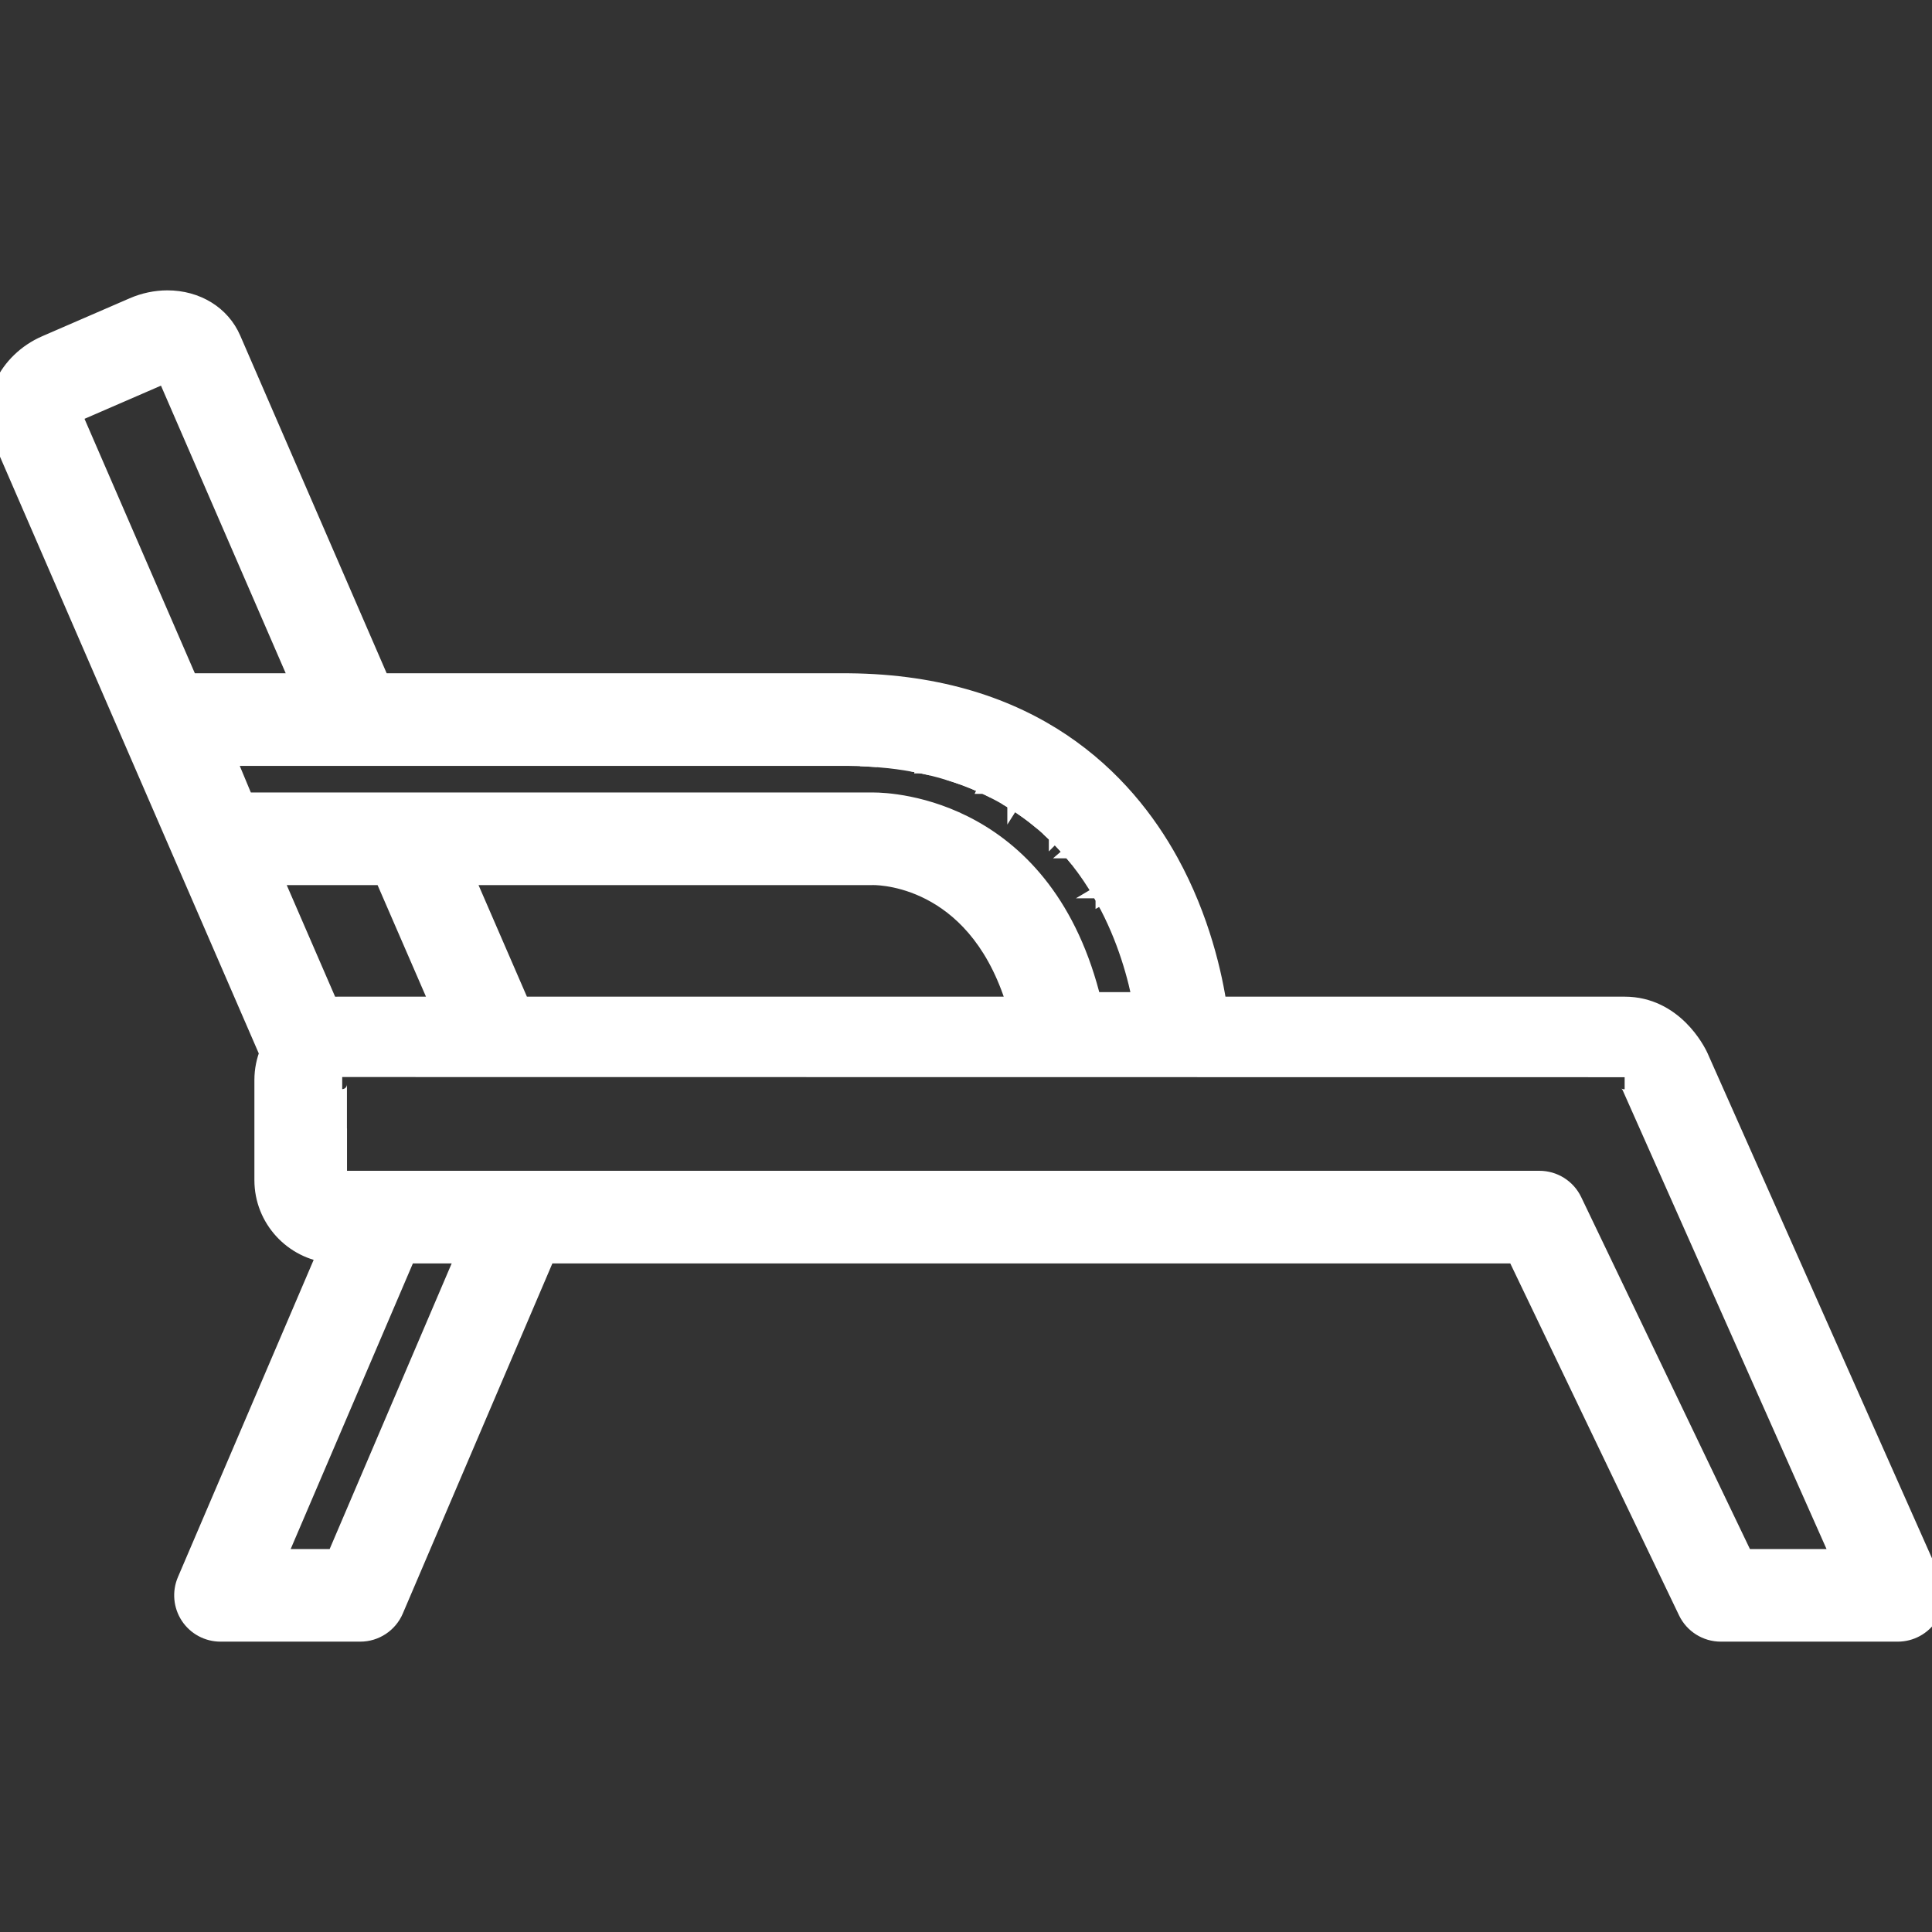<svg width="80" height="80" viewBox="0 0 80 80" fill="none" xmlns="http://www.w3.org/2000/svg">
<rect x="0" y="0" width="80" height="80" fill="#333333" stroke="none"/>
<g clip-path="url(#clip0_40_3967)">
<path d="M41.386 32.661C41.428 32.684 41.472 32.706 41.515 32.729" stroke="white" stroke-width="0.5"/>
<path d="M41.11 32.241L41.035 32.395L41.001 32.467L40.892 32.691L40.748 32.623L40.749 32.622H40.747L40.957 32.168L41.11 32.241Z" fill="white" stroke="white" stroke-width="0.5"/>
<path d="M42.102 32.781L42.23 32.862L42.095 33.073L41.961 33.284V33.283L41.96 33.284C41.914 33.255 41.88 33.231 41.84 33.207L42.102 32.781Z" fill="white" stroke="white" stroke-width="0.5"/>
<path d="M42.563 33.083L42.711 33.185L42.71 33.186H42.711L42.421 33.593C42.376 33.561 42.328 33.528 42.28 33.495L42.563 33.083Z" fill="white" stroke="white" stroke-width="0.5"/>
<path d="M39.678 31.665C39.734 31.683 39.789 31.702 39.844 31.721L39.764 31.957L39.683 32.194L39.522 32.14L39.678 31.665Z" fill="white" stroke="white" stroke-width="0.5"/>
<path d="M40.381 31.919C40.388 31.922 40.397 31.926 40.406 31.93C40.411 31.932 40.417 31.933 40.422 31.935L40.421 31.936H40.423L40.235 32.399C40.228 32.396 40.219 32.392 40.207 32.388C40.196 32.384 40.181 32.378 40.166 32.372L40.353 31.909L40.381 31.919Z" fill="white" stroke="white" stroke-width="0.5"/>
<path d="M43.092 33.469L43.204 33.559L42.891 33.948C42.849 33.915 42.821 33.891 42.785 33.863L43.092 33.469Z" fill="white" stroke="white" stroke-width="0.5"/>
<path d="M36.11 31.002L36.093 31.252L36.077 31.5L35.875 31.489L35.888 31.239L35.901 30.989V30.99L35.902 30.989C35.972 30.992 36.042 30.997 36.11 31.002Z" fill="white" stroke="white" stroke-width="0.5"/>
<path d="M38.432 31.323L38.323 31.811L38.16 31.777L38.161 31.776H38.159L38.261 31.287C38.314 31.298 38.374 31.31 38.432 31.323Z" fill="white" stroke="white" stroke-width="0.5"/>
<path d="M36.694 31.3C36.74 31.305 36.787 31.308 36.833 31.313" stroke="white" stroke-width="0.5"/>
<path d="M37.521 31.405C37.576 31.414 37.629 31.424 37.683 31.433" stroke="white" stroke-width="0.5"/>
<path d="M38.998 31.72C39.028 31.728 39.058 31.738 39.088 31.746" stroke="white" stroke-width="0.5"/>
<path d="M45.119 35.96C45.171 36.033 45.222 36.106 45.272 36.179" stroke="white" stroke-width="0.5"/>
<path d="M45.35 36.298C45.453 36.454 45.552 36.611 45.645 36.767" stroke="white" stroke-width="0.5"/>
<path d="M45.965 36.82C45.993 36.869 46.022 36.917 46.049 36.965H46.048L46.049 36.966L45.832 37.088L45.614 37.211V37.21L45.613 37.211C45.563 37.122 45.514 37.034 45.462 36.948L45.463 36.947H45.462L45.892 36.692C45.917 36.735 45.941 36.778 45.965 36.82Z" fill="white" stroke="white" stroke-width="0.5"/>
<path d="M44.795 35.527C44.869 35.621 44.94 35.715 45.011 35.81" stroke="white" stroke-width="0.5"/>
<path d="M43.345 34.001C43.395 34.044 43.444 34.087 43.493 34.131" stroke="white" stroke-width="0.5"/>
<path d="M44.339 34.609C44.391 34.664 44.441 34.721 44.488 34.773L44.303 34.94L44.117 35.108L43.974 34.951L44.339 34.609Z" fill="white" stroke="white" stroke-width="0.5"/>
<path d="M43.901 34.169L44.032 34.292L43.68 34.648V34.647L43.679 34.648C43.639 34.609 43.603 34.575 43.555 34.53L43.901 34.169Z" fill="white" stroke="white" stroke-width="0.5"/>
<path d="M44.786 35.118C44.794 35.127 44.802 35.135 44.809 35.144L44.629 35.292L44.616 35.303L44.424 35.462C44.377 35.406 44.329 35.35 44.279 35.292L44.28 35.291H44.279L44.658 34.966C44.701 35.016 44.743 35.066 44.786 35.118Z" fill="white" stroke="white" stroke-width="0.5"/>
<mask id="path-21-outside-1_40_3967" maskUnits="userSpaceOnUse" x="-1" y="11.523" width="82" height="57" fill="black">
<rect fill="white" x="-1" y="11.523" width="82" height="57"/>
<path d="M79.878 65.484L70.262 43.844C70.132 43.543 69.212 41.77 67.273 41.77H50.318C50.119 40.425 49.611 38.1 48.323 35.757C46.493 32.427 42.721 28.444 35.135 28.379H15.683L9.488 14.094C9.068 13.125 8.089 12.523 6.932 12.523C6.473 12.523 6.001 12.623 5.567 12.811L1.947 14.381C0.386 15.057 -0.398 16.733 0.201 18.119L11.254 43.605C11.113 43.949 11.034 44.325 11.034 44.719V48.866C11.034 50.393 12.201 51.653 13.69 51.8L7.827 65.502C7.639 65.939 7.685 66.442 7.947 66.84C8.209 67.237 8.654 67.477 9.13 67.477H14.917C15.484 67.477 15.997 67.138 16.22 66.616L22.543 51.815H62.852L69.976 66.672C70.212 67.164 70.708 67.477 71.254 67.477H78.583C79.062 67.477 79.51 67.234 79.771 66.832C80.033 66.43 80.073 65.922 79.878 65.484ZM7.741 28.379L2.862 17.13C2.9 17.087 2.967 17.029 3.074 16.982L6.695 15.412C6.808 15.363 6.895 15.357 6.946 15.358L7.986 17.755L12.593 28.379H8.888H7.741ZM9.178 31.214L35.123 31.214C35.384 31.216 35.638 31.226 35.888 31.238C35.957 31.242 36.025 31.246 36.093 31.251C36.297 31.264 36.497 31.28 36.694 31.3C36.74 31.305 36.787 31.308 36.833 31.314C37.068 31.339 37.297 31.37 37.521 31.406C37.576 31.414 37.629 31.424 37.682 31.433C37.862 31.463 38.037 31.497 38.21 31.532C38.266 31.544 38.322 31.555 38.377 31.567C38.588 31.614 38.796 31.665 38.998 31.72C39.028 31.728 39.057 31.738 39.088 31.746C39.262 31.795 39.432 31.848 39.599 31.903C39.654 31.921 39.709 31.939 39.763 31.958C39.932 32.016 40.097 32.077 40.259 32.141C40.282 32.15 40.306 32.158 40.328 32.167C40.508 32.239 40.682 32.316 40.852 32.395C40.902 32.419 40.951 32.442 41 32.466C41.131 32.529 41.259 32.594 41.385 32.661C41.428 32.684 41.472 32.706 41.514 32.73C41.67 32.815 41.823 32.903 41.97 32.995C42.012 33.02 42.053 33.047 42.094 33.074C42.205 33.144 42.314 33.215 42.421 33.289C42.469 33.322 42.518 33.355 42.566 33.389C42.693 33.48 42.817 33.572 42.938 33.666C42.975 33.695 43.01 33.724 43.047 33.753C43.148 33.835 43.247 33.917 43.344 34.001C43.394 34.044 43.443 34.088 43.492 34.132C43.572 34.203 43.65 34.276 43.727 34.35C43.77 34.39 43.813 34.43 43.855 34.471C43.958 34.573 44.058 34.676 44.156 34.78C44.205 34.833 44.254 34.887 44.302 34.941C44.358 35.004 44.413 35.066 44.468 35.13C44.518 35.187 44.567 35.245 44.616 35.303C44.677 35.377 44.736 35.452 44.795 35.527C44.868 35.621 44.94 35.716 45.01 35.811C45.047 35.86 45.083 35.91 45.119 35.961C45.171 36.033 45.221 36.106 45.271 36.179C45.298 36.219 45.324 36.259 45.35 36.298C45.453 36.454 45.551 36.611 45.645 36.768C45.656 36.785 45.666 36.803 45.677 36.821C45.73 36.91 45.781 36.999 45.831 37.088C45.843 37.11 45.854 37.131 45.866 37.152C46.772 38.798 47.212 40.443 47.421 41.581H45.127C43.21 33.556 36.904 33.315 36.16 33.315C36.135 33.315 36.115 33.315 36.1 33.315H10.053L9.178 31.214ZM42.243 41.77H21.464C21.434 41.664 21.399 41.56 21.355 41.458L19.053 36.15H36.117C36.134 36.15 36.145 36.15 36.16 36.149C36.653 36.149 40.707 36.323 42.243 41.77ZM11.111 36.15H12.23H15.963L18.4 41.77H14.668H13.983C13.84 41.77 13.7 41.784 13.563 41.804L11.111 36.15ZM13.98 64.642H11.278L16.767 51.815H19.461L13.98 64.642ZM67.273 44.605C67.326 44.605 67.547 44.651 67.711 45.083L76.402 64.642H72.146L65.023 49.785C64.787 49.293 64.29 48.98 63.744 48.98H13.983C13.92 48.98 13.869 48.929 13.869 48.866V47.536C13.868 47.536 13.867 47.536 13.866 47.536V46.623V44.901C13.866 44.733 14.002 44.598 14.17 44.598"/>
</mask>
<path d="M79.878 65.484L70.262 43.844C70.132 43.543 69.212 41.77 67.273 41.77H50.318C50.119 40.425 49.611 38.1 48.323 35.757C46.493 32.427 42.721 28.444 35.135 28.379H15.683L9.488 14.094C9.068 13.125 8.089 12.523 6.932 12.523C6.473 12.523 6.001 12.623 5.567 12.811L1.947 14.381C0.386 15.057 -0.398 16.733 0.201 18.119L11.254 43.605C11.113 43.949 11.034 44.325 11.034 44.719V48.866C11.034 50.393 12.201 51.653 13.69 51.8L7.827 65.502C7.639 65.939 7.685 66.442 7.947 66.84C8.209 67.237 8.654 67.477 9.13 67.477H14.917C15.484 67.477 15.997 67.138 16.22 66.616L22.543 51.815H62.852L69.976 66.672C70.212 67.164 70.708 67.477 71.254 67.477H78.583C79.062 67.477 79.51 67.234 79.771 66.832C80.033 66.43 80.073 65.922 79.878 65.484ZM7.741 28.379L2.862 17.13C2.9 17.087 2.967 17.029 3.074 16.982L6.695 15.412C6.808 15.363 6.895 15.357 6.946 15.358L7.986 17.755L12.593 28.379H8.888H7.741ZM9.178 31.214L35.123 31.214C35.384 31.216 35.638 31.226 35.888 31.238C35.957 31.242 36.025 31.246 36.093 31.251C36.297 31.264 36.497 31.28 36.694 31.3C36.74 31.305 36.787 31.308 36.833 31.314C37.068 31.339 37.297 31.37 37.521 31.406C37.576 31.414 37.629 31.424 37.682 31.433C37.862 31.463 38.037 31.497 38.21 31.532C38.266 31.544 38.322 31.555 38.377 31.567C38.588 31.614 38.796 31.665 38.998 31.72C39.028 31.728 39.057 31.738 39.088 31.746C39.262 31.795 39.432 31.848 39.599 31.903C39.654 31.921 39.709 31.939 39.763 31.958C39.932 32.016 40.097 32.077 40.259 32.141C40.282 32.15 40.306 32.158 40.328 32.167C40.508 32.239 40.682 32.316 40.852 32.395C40.902 32.419 40.951 32.442 41 32.466C41.131 32.529 41.259 32.594 41.385 32.661C41.428 32.684 41.472 32.706 41.514 32.73C41.67 32.815 41.823 32.903 41.97 32.995C42.012 33.02 42.053 33.047 42.094 33.074C42.205 33.144 42.314 33.215 42.421 33.289C42.469 33.322 42.518 33.355 42.566 33.389C42.693 33.48 42.817 33.572 42.938 33.666C42.975 33.695 43.01 33.724 43.047 33.753C43.148 33.835 43.247 33.917 43.344 34.001C43.394 34.044 43.443 34.088 43.492 34.132C43.572 34.203 43.65 34.276 43.727 34.35C43.77 34.39 43.813 34.43 43.855 34.471C43.958 34.573 44.058 34.676 44.156 34.78C44.205 34.833 44.254 34.887 44.302 34.941C44.358 35.004 44.413 35.066 44.468 35.13C44.518 35.187 44.567 35.245 44.616 35.303C44.677 35.377 44.736 35.452 44.795 35.527C44.868 35.621 44.94 35.716 45.01 35.811C45.047 35.86 45.083 35.91 45.119 35.961C45.171 36.033 45.221 36.106 45.271 36.179C45.298 36.219 45.324 36.259 45.35 36.298C45.453 36.454 45.551 36.611 45.645 36.768C45.656 36.785 45.666 36.803 45.677 36.821C45.73 36.91 45.781 36.999 45.831 37.088C45.843 37.11 45.854 37.131 45.866 37.152C46.772 38.798 47.212 40.443 47.421 41.581H45.127C43.21 33.556 36.904 33.315 36.16 33.315C36.135 33.315 36.115 33.315 36.1 33.315H10.053L9.178 31.214ZM42.243 41.77H21.464C21.434 41.664 21.399 41.56 21.355 41.458L19.053 36.15H36.117C36.134 36.15 36.145 36.15 36.16 36.149C36.653 36.149 40.707 36.323 42.243 41.77ZM11.111 36.15H12.23H15.963L18.4 41.77H14.668H13.983C13.84 41.77 13.7 41.784 13.563 41.804L11.111 36.15ZM13.98 64.642H11.278L16.767 51.815H19.461L13.98 64.642ZM67.273 44.605C67.326 44.605 67.547 44.651 67.711 45.083L76.402 64.642H72.146L65.023 49.785C64.787 49.293 64.29 48.98 63.744 48.98H13.983C13.92 48.98 13.869 48.929 13.869 48.866V47.536C13.868 47.536 13.867 47.536 13.866 47.536V46.623V44.901C13.866 44.733 14.002 44.598 14.17 44.598" fill="white"/>
<path d="M79.878 65.484L79.421 65.687L79.421 65.687L79.878 65.484ZM70.262 43.844L69.803 44.042L69.805 44.047L70.262 43.844ZM50.318 41.77L49.823 41.843L49.886 42.27H50.318V41.77ZM48.323 35.757L48.761 35.516L48.761 35.516L48.323 35.757ZM35.135 28.379L35.139 27.879H35.135V28.379ZM15.683 28.379L15.224 28.578L15.355 28.879H15.683V28.379ZM9.488 14.094L9.029 14.292L9.029 14.292L9.488 14.094ZM5.567 12.811L5.766 13.27L5.766 13.27L5.567 12.811ZM1.947 14.381L2.146 14.84L2.146 14.84L1.947 14.381ZM0.201 18.119L-0.257 18.318L-0.257 18.318L0.201 18.119ZM11.254 43.605L11.717 43.794L11.796 43.599L11.713 43.406L11.254 43.605ZM13.69 51.8L14.15 51.997L14.418 51.37L13.739 51.303L13.69 51.8ZM7.827 65.502L7.367 65.305L7.367 65.305L7.827 65.502ZM7.947 66.84L7.529 67.115L7.529 67.115L7.947 66.84ZM16.22 66.616L15.76 66.42L15.76 66.42L16.22 66.616ZM22.543 51.815V51.315H22.213L22.084 51.618L22.543 51.815ZM62.852 51.815L63.303 51.599L63.167 51.315H62.852V51.815ZM69.976 66.672L70.427 66.456L70.427 66.456L69.976 66.672ZM79.771 66.832L79.352 66.559L79.352 66.559L79.771 66.832ZM7.741 28.379L7.282 28.578L7.413 28.879H7.741V28.379ZM2.862 17.13L2.486 16.8L2.277 17.038L2.404 17.329L2.862 17.13ZM3.074 16.982L3.272 17.441L3.273 17.441L3.074 16.982ZM6.695 15.412L6.894 15.87L6.895 15.87L6.695 15.412ZM6.946 15.358L7.405 15.159L7.278 14.866L6.958 14.858L6.946 15.358ZM7.986 17.755L8.445 17.556L8.445 17.556L7.986 17.755ZM12.593 28.379V28.879H13.355L13.052 28.18L12.593 28.379ZM9.178 31.214L9.178 30.714L8.428 30.714L8.717 31.406L9.178 31.214ZM35.123 31.214L35.127 30.714L35.123 30.714L35.123 31.214ZM35.888 31.238L35.915 30.739L35.914 30.739L35.888 31.238ZM36.093 31.251L36.06 31.75L36.061 31.75L36.093 31.251ZM36.694 31.3L36.643 31.798L36.644 31.798L36.694 31.3ZM36.833 31.314L36.776 31.81L36.778 31.81L36.833 31.314ZM37.521 31.406L37.6 30.912L37.599 30.912L37.521 31.406ZM37.682 31.433L37.599 31.926L37.599 31.926L37.682 31.433ZM38.21 31.532L38.313 31.043L38.312 31.043L38.21 31.532ZM38.377 31.567L38.267 32.055L38.268 32.056L38.377 31.567ZM38.998 31.72L38.865 32.202L38.866 32.202L38.998 31.72ZM39.088 31.746L39.224 31.265L39.22 31.264L39.088 31.746ZM39.599 31.903L39.756 31.428L39.755 31.428L39.599 31.903ZM39.763 31.958L39.927 31.485L39.924 31.484L39.763 31.958ZM40.259 32.141L40.447 31.677L40.443 31.676L40.259 32.141ZM40.328 32.167L40.14 32.63L40.141 32.631L40.328 32.167ZM40.852 32.395L40.642 32.849L40.643 32.85L40.852 32.395ZM41 32.466L40.783 32.916L40.783 32.916L41 32.466ZM41.385 32.661L41.621 32.22L41.619 32.219L41.385 32.661ZM41.514 32.73L41.273 33.168L41.274 33.168L41.514 32.73ZM41.97 32.995L41.708 33.42L41.709 33.421L41.97 32.995ZM42.094 33.074L41.826 33.496L41.827 33.496L42.094 33.074ZM42.421 33.289L42.704 32.877L42.704 32.877L42.421 33.289ZM42.566 33.389L42.855 32.982L42.855 32.981L42.566 33.389ZM42.938 33.666L42.63 34.06L42.63 34.06L42.938 33.666ZM43.047 33.753L43.359 33.363L43.359 33.363L43.047 33.753ZM43.344 34.001L43.017 34.38L43.018 34.38L43.344 34.001ZM43.492 34.132L43.158 34.504L43.158 34.504L43.492 34.132ZM43.727 34.35L44.072 33.987L44.072 33.987L43.727 34.35ZM43.855 34.471L43.503 34.826L43.504 34.827L43.855 34.471ZM44.156 34.78L44.521 34.439L44.521 34.438L44.156 34.78ZM44.302 34.941L44.675 34.608L44.673 34.606L44.302 34.941ZM44.468 35.13L44.089 35.456L44.09 35.456L44.468 35.13ZM44.616 35.303L45.001 34.984L45 34.984L44.616 35.303ZM44.795 35.527L45.189 35.219L45.188 35.218L44.795 35.527ZM45.01 35.811L45.414 35.515L45.412 35.513L45.01 35.811ZM45.119 35.961L44.711 36.25L44.712 36.252L45.119 35.961ZM45.271 36.179L45.685 35.898L45.684 35.898L45.271 36.179ZM45.35 36.298L44.932 36.573L44.932 36.574L45.35 36.298ZM45.645 36.768L46.077 36.515L46.075 36.511L45.645 36.768ZM45.677 36.821L45.245 37.073L45.247 37.076L45.677 36.821ZM45.831 37.088L46.267 36.843L46.267 36.843L45.831 37.088ZM45.866 37.152L46.304 36.911L46.302 36.907L45.866 37.152ZM47.421 41.581V42.081H48.022L47.913 41.49L47.421 41.581ZM45.127 41.581L44.641 41.697L44.733 42.081H45.127V41.581ZM36.1 33.315V33.815L36.107 33.815L36.1 33.315ZM10.053 33.315L9.592 33.507L9.72 33.815H10.053V33.315ZM42.243 41.77V42.27H42.904L42.724 41.634L42.243 41.77ZM21.464 41.77L20.983 41.907L21.087 42.27H21.464V41.77ZM21.355 41.458L20.896 41.657L20.897 41.658L21.355 41.458ZM19.053 36.15V35.65H18.291L18.594 36.349L19.053 36.15ZM36.117 36.15L36.123 35.65H36.117V36.15ZM36.16 36.149L36.16 35.649L36.147 35.649L36.134 35.65L36.16 36.149ZM11.111 36.15V35.65H10.349L10.652 36.349L11.111 36.15ZM15.963 36.15L16.422 35.951L16.291 35.65H15.963V36.15ZM18.4 41.77V42.27H19.162L18.859 41.571L18.4 41.77ZM13.563 41.804L13.104 42.003L13.256 42.353L13.634 42.299L13.563 41.804ZM13.98 64.642V65.142H14.31L14.44 64.838L13.98 64.642ZM11.278 64.642L10.819 64.445L10.521 65.142H11.278V64.642ZM16.767 51.815V51.315H16.438L16.308 51.618L16.767 51.815ZM19.461 51.815L19.921 52.011L20.218 51.315H19.461V51.815ZM67.711 45.083L67.243 45.261L67.248 45.274L67.254 45.286L67.711 45.083ZM76.402 64.642V65.142H77.171L76.859 64.439L76.402 64.642ZM72.146 64.642L71.695 64.858L71.832 65.142H72.146V64.642ZM65.023 49.785L64.572 50.001L64.572 50.001L65.023 49.785ZM13.869 47.536H14.369V46.727L13.645 47.089L13.869 47.536ZM13.866 47.536H13.366V48.036H13.866V47.536ZM79.878 65.484L80.335 65.281L70.719 43.641L70.262 43.844L69.805 44.047L79.421 65.687L79.878 65.484ZM70.262 43.844L70.722 43.646C70.638 43.454 70.343 42.876 69.797 42.338C69.244 41.794 68.41 41.27 67.273 41.27V41.77V42.27C68.075 42.27 68.671 42.633 69.095 43.051C69.526 43.474 69.756 43.933 69.803 44.042L70.262 43.844ZM67.273 41.77V41.27H50.318V41.77V42.27H67.273V41.77ZM50.318 41.77L50.812 41.697C50.609 40.317 50.087 37.929 48.761 35.516L48.323 35.757L47.885 35.998C49.134 38.271 49.63 40.532 49.823 41.843L50.318 41.77ZM48.323 35.757L48.761 35.516C46.864 32.065 42.945 27.946 35.139 27.879L35.135 28.379L35.13 28.879C42.498 28.942 46.121 32.79 47.885 35.998L48.323 35.757ZM35.135 28.379V27.879H15.683V28.379V28.879H35.135V28.379ZM15.683 28.379L16.142 28.18L9.947 13.895L9.488 14.094L9.029 14.292L15.224 28.578L15.683 28.379ZM9.488 14.094L9.947 13.895C9.439 12.722 8.264 12.023 6.932 12.023V12.523V13.023C7.914 13.023 8.698 13.528 9.029 14.292L9.488 14.094ZM6.932 12.523V12.023C6.402 12.023 5.863 12.137 5.368 12.352L5.567 12.811L5.766 13.27C6.139 13.108 6.544 13.023 6.932 13.023V12.523ZM5.567 12.811L5.368 12.352L1.748 13.922L1.947 14.381L2.146 14.84L5.766 13.27L5.567 12.811ZM1.947 14.381L1.749 13.922C-0.013 14.685 -0.988 16.628 -0.257 18.318L0.201 18.119L0.66 17.921C0.192 16.838 0.784 15.429 2.146 14.84L1.947 14.381ZM0.201 18.119L-0.257 18.318L10.795 43.804L11.254 43.605L11.713 43.406L0.66 17.92L0.201 18.119ZM11.254 43.605L10.791 43.416C10.627 43.817 10.534 44.258 10.534 44.719H11.034H11.534C11.534 44.392 11.6 44.081 11.717 43.794L11.254 43.605ZM11.034 44.719H10.534V48.866H11.034H11.534V44.719H11.034ZM11.034 48.866H10.534C10.534 50.653 11.899 52.125 13.641 52.298L13.69 51.8L13.739 51.303C12.503 51.18 11.534 50.133 11.534 48.866H11.034ZM13.69 51.8L13.23 51.603L7.367 65.305L7.827 65.502L8.286 65.698L14.15 51.997L13.69 51.8ZM7.827 65.502L7.367 65.305C7.114 65.897 7.175 66.577 7.529 67.115L7.947 66.84L8.364 66.565C8.194 66.307 8.165 65.982 8.286 65.698L7.827 65.502ZM7.947 66.84L7.529 67.115C7.884 67.653 8.485 67.977 9.13 67.977V67.477V66.977C8.822 66.977 8.534 66.822 8.364 66.565L7.947 66.84ZM9.13 67.477V67.977H14.917V67.477V66.977H9.13V67.477ZM14.917 67.477V67.977C15.684 67.977 16.378 67.519 16.68 66.812L16.22 66.616L15.76 66.42C15.616 66.758 15.284 66.977 14.917 66.977V67.477ZM16.22 66.616L16.679 66.813L23.003 52.011L22.543 51.815L22.084 51.618L15.76 66.42L16.22 66.616ZM22.543 51.815V52.315H62.852V51.815V51.315H22.543V51.815ZM62.852 51.815L62.401 52.031L69.525 66.888L69.976 66.672L70.427 66.456L63.303 51.599L62.852 51.815ZM69.976 66.672L69.525 66.888C69.844 67.553 70.516 67.977 71.254 67.977V67.477V66.977C70.901 66.977 70.579 66.775 70.427 66.456L69.976 66.672ZM71.254 67.477V67.977H78.583V67.477V66.977H71.254V67.477ZM78.583 67.477V67.977C79.232 67.977 79.837 67.648 80.191 67.104L79.771 66.832L79.352 66.559C79.183 66.82 78.893 66.977 78.583 66.977V67.477ZM79.771 66.832L80.19 67.104C80.544 66.56 80.599 65.874 80.335 65.281L79.878 65.484L79.421 65.687C79.547 65.971 79.521 66.299 79.352 66.559L79.771 66.832ZM7.741 28.379L8.199 28.18L3.321 16.931L2.862 17.13L2.404 17.329L7.282 28.578L7.741 28.379ZM2.862 17.13L3.238 17.46C3.23 17.468 3.238 17.456 3.272 17.441L3.074 16.982L2.875 16.523C2.696 16.601 2.57 16.705 2.486 16.8L2.862 17.13ZM3.074 16.982L3.273 17.441L6.894 15.87L6.695 15.412L6.496 14.953L2.875 16.523L3.074 16.982ZM6.695 15.412L6.895 15.87C6.914 15.862 6.926 15.859 6.931 15.858C6.936 15.858 6.937 15.858 6.934 15.858L6.946 15.358L6.958 14.858C6.848 14.855 6.686 14.871 6.496 14.953L6.695 15.412ZM6.946 15.358L6.487 15.557L7.527 17.954L7.986 17.755L8.445 17.556L7.405 15.159L6.946 15.358ZM7.986 17.755L7.527 17.954L12.134 28.578L12.593 28.379L13.052 28.18L8.445 17.556L7.986 17.755ZM12.593 28.379V27.879H8.888V28.379V28.879H12.593V28.379ZM8.888 28.379V27.879H7.741V28.379V28.879H8.888V28.379ZM9.178 31.214L9.178 31.714L35.123 31.714L35.123 31.214L35.123 30.714L9.178 30.714L9.178 31.214ZM35.123 31.214L35.118 31.714C35.37 31.716 35.616 31.725 35.862 31.738L35.888 31.238L35.914 30.739C35.659 30.726 35.397 30.716 35.127 30.714L35.123 31.214ZM35.888 31.238L35.862 31.738C35.928 31.741 35.993 31.745 36.06 31.75L36.093 31.251L36.126 30.752C36.057 30.747 35.986 30.743 35.915 30.739L35.888 31.238ZM36.093 31.251L36.061 31.75C36.259 31.762 36.453 31.778 36.643 31.798L36.694 31.3L36.744 30.803C36.541 30.782 36.334 30.765 36.125 30.752L36.093 31.251ZM36.694 31.3L36.644 31.798C36.713 31.805 36.73 31.805 36.776 31.81L36.833 31.314L36.89 30.817C36.845 30.811 36.766 30.805 36.743 30.803L36.694 31.3ZM36.833 31.314L36.778 31.81C37.005 31.835 37.227 31.865 37.443 31.899L37.521 31.406L37.599 30.912C37.367 30.875 37.13 30.843 36.888 30.817L36.833 31.314ZM37.521 31.406L37.442 31.899C37.495 31.908 37.535 31.915 37.599 31.926L37.682 31.433L37.766 30.94C37.723 30.933 37.656 30.921 37.6 30.912L37.521 31.406ZM37.682 31.433L37.599 31.926C37.772 31.955 37.941 31.987 38.108 32.022L38.21 31.532L38.312 31.043C38.133 31.006 37.951 30.971 37.766 30.94L37.682 31.433ZM38.21 31.532L38.107 32.022C38.174 32.036 38.215 32.044 38.267 32.055L38.377 31.567L38.487 31.08C38.428 31.067 38.357 31.052 38.313 31.043L38.21 31.532ZM38.377 31.567L38.268 32.056C38.474 32.101 38.673 32.149 38.865 32.202L38.998 31.72L39.13 31.238C38.919 31.18 38.703 31.128 38.485 31.079L38.377 31.567ZM38.998 31.72L38.866 32.202C38.874 32.205 38.884 32.208 38.9 32.212C38.914 32.217 38.934 32.223 38.956 32.228L39.088 31.746L39.22 31.264C39.211 31.262 39.201 31.259 39.186 31.254C39.172 31.25 39.151 31.244 39.13 31.238L38.998 31.72ZM39.088 31.746L38.952 32.227C39.118 32.275 39.282 32.325 39.444 32.378L39.599 31.903L39.755 31.428C39.582 31.371 39.405 31.316 39.224 31.265L39.088 31.746ZM39.599 31.903L39.443 32.378C39.496 32.395 39.549 32.413 39.602 32.431L39.763 31.958L39.924 31.484C39.869 31.465 39.812 31.446 39.756 31.428L39.599 31.903ZM39.763 31.958L39.6 32.43C39.763 32.486 39.921 32.545 40.075 32.606L40.259 32.141L40.443 31.676C40.273 31.609 40.101 31.545 39.927 31.485L39.763 31.958ZM40.259 32.141L40.071 32.604C40.091 32.612 40.109 32.619 40.12 32.623C40.133 32.627 40.137 32.629 40.14 32.63L40.328 32.167L40.516 31.704C40.497 31.696 40.478 31.689 40.468 31.685C40.455 31.68 40.45 31.679 40.447 31.677L40.259 32.141ZM40.328 32.167L40.141 32.631C40.311 32.699 40.477 32.772 40.642 32.849L40.852 32.395L41.063 31.942C40.886 31.86 40.704 31.78 40.515 31.703L40.328 32.167ZM40.852 32.395L40.643 32.85C40.688 32.87 40.729 32.891 40.783 32.916L41 32.466L41.218 32.016C41.172 31.994 41.117 31.967 41.061 31.941L40.852 32.395ZM41 32.466L40.783 32.916C40.908 32.977 41.031 33.039 41.151 33.103L41.385 32.661L41.619 32.219C41.488 32.15 41.354 32.082 41.218 32.016L41 32.466ZM41.385 32.661L41.149 33.102C41.209 33.134 41.23 33.144 41.273 33.168L41.514 32.73L41.755 32.291C41.713 32.268 41.647 32.234 41.621 32.22L41.385 32.661ZM41.514 32.73L41.274 33.168C41.423 33.25 41.568 33.334 41.708 33.42L41.97 32.995L42.233 32.569C42.077 32.473 41.917 32.38 41.754 32.291L41.514 32.73ZM41.97 32.995L41.709 33.421C41.749 33.445 41.769 33.459 41.826 33.496L42.094 33.074L42.362 32.651C42.336 32.635 42.276 32.595 42.232 32.568L41.97 32.995ZM42.094 33.074L41.827 33.496C41.933 33.563 42.037 33.632 42.138 33.701L42.421 33.289L42.704 32.877C42.592 32.8 42.478 32.725 42.362 32.651L42.094 33.074ZM42.421 33.289L42.138 33.701C42.186 33.734 42.232 33.766 42.276 33.797L42.566 33.389L42.855 32.981C42.803 32.945 42.753 32.91 42.704 32.877L42.421 33.289ZM42.566 33.389L42.276 33.797C42.398 33.884 42.516 33.971 42.63 34.06L42.938 33.666L43.246 33.272C43.118 33.172 42.987 33.076 42.855 32.982L42.566 33.389ZM42.938 33.666L42.63 34.06C42.665 34.087 42.688 34.106 42.734 34.144L43.047 33.753L43.359 33.363C43.333 33.342 43.284 33.302 43.245 33.272L42.938 33.666ZM43.047 33.753L42.734 34.144C42.83 34.221 42.925 34.3 43.017 34.38L43.344 34.001L43.671 33.623C43.57 33.535 43.466 33.449 43.359 33.363L43.047 33.753ZM43.344 34.001L43.018 34.38C43.064 34.42 43.11 34.461 43.158 34.504L43.492 34.132L43.826 33.759C43.776 33.715 43.724 33.669 43.671 33.623L43.344 34.001ZM43.492 34.132L43.158 34.504C43.233 34.571 43.307 34.641 43.383 34.712L43.727 34.35L44.072 33.987C43.993 33.912 43.911 33.835 43.826 33.759L43.492 34.132ZM43.727 34.35L43.383 34.712C43.436 34.763 43.465 34.789 43.503 34.826L43.855 34.471L44.206 34.115C44.161 34.071 44.103 34.017 44.072 33.987L43.727 34.35ZM43.855 34.471L43.504 34.827C43.601 34.923 43.697 35.022 43.791 35.122L44.156 34.78L44.521 34.438C44.419 34.33 44.314 34.222 44.206 34.115L43.855 34.471ZM44.156 34.78L43.79 35.122C43.836 35.171 43.881 35.221 43.931 35.276L44.302 34.941L44.673 34.606C44.626 34.553 44.574 34.496 44.521 34.439L44.156 34.78ZM44.302 34.941L43.929 35.274C43.984 35.335 44.037 35.396 44.089 35.456L44.468 35.13L44.847 34.804C44.79 34.737 44.732 34.672 44.675 34.608L44.302 34.941ZM44.468 35.13L44.09 35.456C44.139 35.514 44.186 35.568 44.231 35.623L44.616 35.303L45 34.984C44.949 34.922 44.897 34.861 44.846 34.803L44.468 35.13ZM44.616 35.303L44.23 35.622C44.287 35.69 44.342 35.76 44.402 35.836L44.795 35.527L45.188 35.218C45.13 35.145 45.067 35.064 45.001 34.984L44.616 35.303ZM44.795 35.527L44.401 35.835C44.471 35.925 44.54 36.016 44.608 36.108L45.01 35.811L45.412 35.513C45.34 35.415 45.265 35.317 45.189 35.219L44.795 35.527ZM45.01 35.811L44.607 36.106C44.644 36.157 44.678 36.203 44.711 36.25L45.119 35.961L45.527 35.671C45.488 35.617 45.449 35.564 45.414 35.515L45.01 35.811ZM45.119 35.961L44.712 36.252C44.761 36.32 44.81 36.39 44.858 36.461L45.271 36.179L45.684 35.898C45.633 35.822 45.58 35.746 45.526 35.67L45.119 35.961ZM45.271 36.179L44.857 36.46C44.882 36.496 44.903 36.528 44.932 36.573L45.35 36.298L45.767 36.023C45.745 35.989 45.714 35.942 45.685 35.898L45.271 36.179ZM45.35 36.298L44.932 36.574C45.032 36.724 45.127 36.874 45.216 37.024L45.645 36.768L46.075 36.511C45.976 36.347 45.874 36.184 45.767 36.023L45.35 36.298ZM45.645 36.768L45.214 37.02C45.221 37.032 45.228 37.044 45.233 37.052C45.239 37.062 45.242 37.068 45.245 37.073L45.677 36.821L46.108 36.568C46.101 36.556 46.094 36.544 46.089 36.536C46.084 36.526 46.08 36.52 46.077 36.515L45.645 36.768ZM45.677 36.821L45.247 37.076C45.297 37.16 45.345 37.245 45.395 37.333L45.831 37.088L46.267 36.843C46.216 36.753 46.163 36.66 46.107 36.565L45.677 36.821ZM45.831 37.088L45.395 37.333C45.399 37.341 45.403 37.349 45.409 37.36C45.415 37.37 45.422 37.383 45.43 37.397L45.866 37.152L46.302 36.907C46.298 36.9 46.294 36.892 46.287 36.881C46.282 36.871 46.275 36.857 46.267 36.843L45.831 37.088ZM45.866 37.152L45.428 37.394C46.301 38.978 46.726 40.568 46.929 41.671L47.421 41.581L47.913 41.49C47.697 40.318 47.244 38.618 46.304 36.911L45.866 37.152ZM47.421 41.581V41.081H45.127V41.581V42.081H47.421V41.581ZM45.127 41.581L45.614 41.464C44.622 37.316 42.478 35.133 40.447 34.002C38.435 32.881 36.578 32.815 36.16 32.815V33.315V33.815C36.487 33.815 38.154 33.869 39.961 34.875C41.747 35.871 43.715 37.821 44.641 41.697L45.127 41.581ZM36.16 33.315V32.815C36.131 32.815 36.105 32.815 36.094 32.815L36.1 33.315L36.107 33.815C36.126 33.815 36.14 33.815 36.16 33.815V33.315ZM36.1 33.315V32.815H10.053V33.315V33.815H36.1V33.315ZM10.053 33.315L10.515 33.123L9.64 31.022L9.178 31.214L8.717 31.406L9.592 33.507L10.053 33.315ZM42.243 41.77V41.27H21.464V41.77V42.27H42.243V41.77ZM21.464 41.77L21.945 41.633C21.911 41.514 21.869 41.387 21.813 41.258L21.355 41.458L20.897 41.658C20.93 41.733 20.957 41.815 20.983 41.907L21.464 41.77ZM21.355 41.458L21.814 41.259L19.512 35.951L19.053 36.15L18.594 36.349L20.896 41.657L21.355 41.458ZM19.053 36.15V36.65H36.117V36.15V35.65H19.053V36.15ZM36.117 36.15L36.111 36.65C36.132 36.65 36.155 36.65 36.187 36.648L36.16 36.149L36.134 35.65C36.133 35.65 36.133 35.65 36.133 35.65C36.134 35.65 36.134 35.65 36.134 35.65C36.133 35.65 36.131 35.65 36.123 35.65L36.117 36.15ZM36.16 36.149L36.16 36.649C36.356 36.649 37.397 36.685 38.562 37.351C39.712 38.008 41.028 39.304 41.762 41.906L42.243 41.77L42.724 41.634C41.922 38.789 40.443 37.275 39.059 36.483C37.69 35.7 36.457 35.649 36.16 35.649L36.16 36.149ZM11.111 36.15V36.65H12.23V36.15V35.65H11.111V36.15ZM12.23 36.15V36.65H15.963V36.15V35.65H12.23V36.15ZM15.963 36.15L15.504 36.349L17.942 41.969L18.4 41.77L18.859 41.571L16.422 35.951L15.963 36.15ZM18.4 41.77V41.27H14.668V41.77V42.27H18.4V41.77ZM14.668 41.77V41.27H13.983V41.77V42.27H14.668V41.77ZM13.983 41.77V41.27C13.808 41.27 13.643 41.287 13.491 41.309L13.563 41.804L13.634 42.299C13.757 42.281 13.872 42.27 13.983 42.27V41.77ZM13.563 41.804L14.021 41.605L11.57 35.951L11.111 36.15L10.652 36.349L13.104 42.003L13.563 41.804ZM13.98 64.642V64.142H11.278V64.642V65.142H13.98V64.642ZM11.278 64.642L11.738 64.839L17.227 52.011L16.767 51.815L16.308 51.618L10.819 64.445L11.278 64.642ZM16.767 51.815V52.315H19.461V51.815V51.315H16.767V51.815ZM19.461 51.815L19.001 51.618L13.521 64.445L13.98 64.642L14.44 64.838L19.921 52.011L19.461 51.815ZM67.273 44.605V45.105C67.222 45.105 67.189 45.096 67.171 45.089C67.15 45.081 67.14 45.074 67.139 45.073C67.136 45.071 67.186 45.108 67.243 45.261L67.711 45.083L68.178 44.906C67.961 44.334 67.587 44.105 67.273 44.105V44.605ZM67.711 45.083L67.254 45.286L75.945 64.845L76.402 64.642L76.859 64.439L68.168 44.88L67.711 45.083ZM76.402 64.642V64.142H72.146V64.642V65.142H76.402V64.642ZM72.146 64.642L72.597 64.426L65.474 49.569L65.023 49.785L64.572 50.001L71.695 64.858L72.146 64.642ZM65.023 49.785L65.474 49.569C65.155 48.903 64.482 48.48 63.744 48.48V48.98V49.48C64.097 49.48 64.419 49.682 64.572 50.001L65.023 49.785ZM63.744 48.98V48.48H13.983V48.98V49.48H63.744V48.98ZM13.983 48.98V48.48C14.196 48.48 14.369 48.653 14.369 48.866H13.869H13.369C13.369 49.205 13.644 49.48 13.983 49.48V48.98ZM13.869 48.866H14.369V47.536H13.869H13.369V48.866H13.869ZM13.869 47.536L13.645 47.089C13.774 47.024 13.891 47.035 13.93 47.04C13.939 47.041 13.946 47.042 13.948 47.042C13.953 47.043 13.946 47.042 13.944 47.042C13.936 47.041 13.906 47.036 13.866 47.036V47.536V48.036C13.827 48.036 13.797 48.031 13.79 48.03C13.788 48.029 13.781 48.028 13.786 48.029C13.788 48.03 13.796 48.031 13.806 48.032C13.845 48.037 13.962 48.048 14.092 47.983L13.869 47.536ZM13.866 47.536H14.366V46.623H13.866H13.366V47.536H13.866ZM13.866 46.623H14.366V44.901H13.866H13.366V46.623H13.866ZM13.866 44.901H14.366C14.366 45.01 14.278 45.098 14.17 45.098V44.598V44.098C13.727 44.098 13.366 44.457 13.366 44.901H13.866Z" fill="white" mask="url(#path-21-outside-1_40_3967)"/>
</g>
<defs>
<clipPath id="clip0_40_3967">
<rect width="80" height="80" fill="white"/>
</clipPath>
</defs>
</svg>
